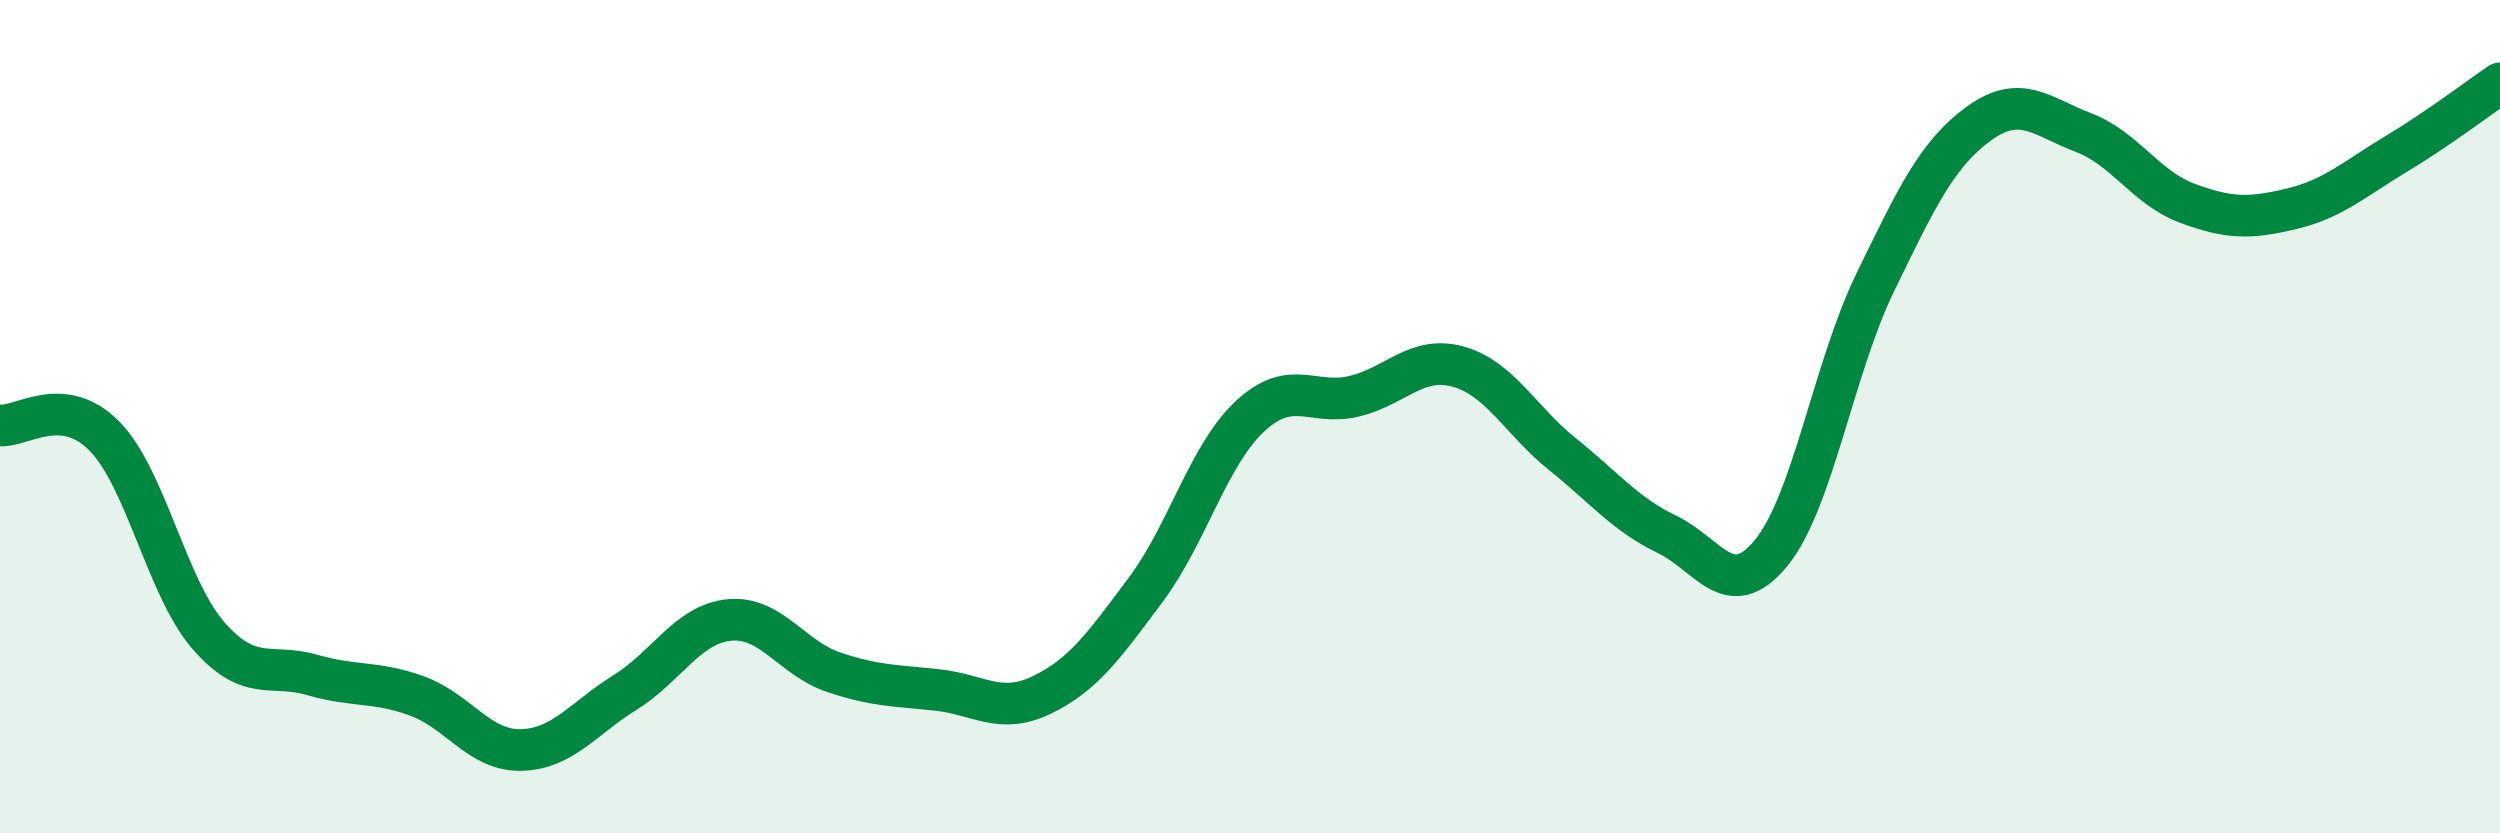 
    <svg width="60" height="20" viewBox="0 0 60 20" xmlns="http://www.w3.org/2000/svg">
      <path
        d="M 0,10.21 C 0.5,10.26 1.5,9.45 2.5,10.46 C 3.5,11.47 4,14.1 5,15.25 C 6,16.4 6.5,15.91 7.5,16.2 C 8.5,16.49 9,16.34 10,16.7 C 11,17.06 11.5,18.02 12.5,18 C 13.5,17.98 14,17.24 15,16.62 C 16,16 16.5,14.98 17.5,14.88 C 18.5,14.78 19,15.79 20,16.13 C 21,16.47 21.5,16.45 22.5,16.56 C 23.5,16.67 24,17.16 25,16.68 C 26,16.2 26.5,15.49 27.5,14.15 C 28.5,12.81 29,10.92 30,9.99 C 31,9.06 31.5,9.75 32.5,9.51 C 33.5,9.27 34,8.52 35,8.8 C 36,9.08 36.5,10.1 37.5,10.9 C 38.5,11.7 39,12.34 40,12.82 C 41,13.3 41.5,14.49 42.5,13.28 C 43.5,12.07 44,8.85 45,6.79 C 46,4.73 46.5,3.68 47.5,2.96 C 48.5,2.24 49,2.8 50,3.18 C 51,3.56 51.5,4.51 52.5,4.88 C 53.5,5.25 54,5.25 55,5.01 C 56,4.77 56.5,4.3 57.5,3.7 C 58.5,3.1 59.5,2.34 60,2L60 20L0 20Z"
        fill="#008740"
        opacity="0.1"
        stroke-linecap="round"
        stroke-linejoin="round"
      />
      <path
        d="M 0,10.21 C 0.5,10.26 1.5,9.45 2.5,10.46 C 3.5,11.47 4,14.1 5,15.25 C 6,16.4 6.5,15.91 7.5,16.2 C 8.5,16.49 9,16.34 10,16.7 C 11,17.06 11.5,18.02 12.5,18 C 13.5,17.98 14,17.24 15,16.62 C 16,16 16.5,14.98 17.5,14.88 C 18.5,14.78 19,15.79 20,16.13 C 21,16.47 21.5,16.45 22.5,16.56 C 23.5,16.67 24,17.16 25,16.68 C 26,16.2 26.5,15.49 27.5,14.15 C 28.5,12.81 29,10.92 30,9.99 C 31,9.06 31.5,9.75 32.5,9.51 C 33.5,9.27 34,8.52 35,8.8 C 36,9.08 36.5,10.1 37.5,10.9 C 38.5,11.7 39,12.34 40,12.82 C 41,13.3 41.5,14.49 42.5,13.28 C 43.5,12.07 44,8.85 45,6.79 C 46,4.73 46.5,3.68 47.5,2.96 C 48.5,2.24 49,2.8 50,3.18 C 51,3.56 51.5,4.51 52.5,4.88 C 53.5,5.25 54,5.25 55,5.01 C 56,4.77 56.5,4.3 57.5,3.7 C 58.5,3.1 59.5,2.34 60,2"
        stroke="#008740"
        stroke-width="1"
        fill="none"
        stroke-linecap="round"
        stroke-linejoin="round"
      />
    </svg>
  
